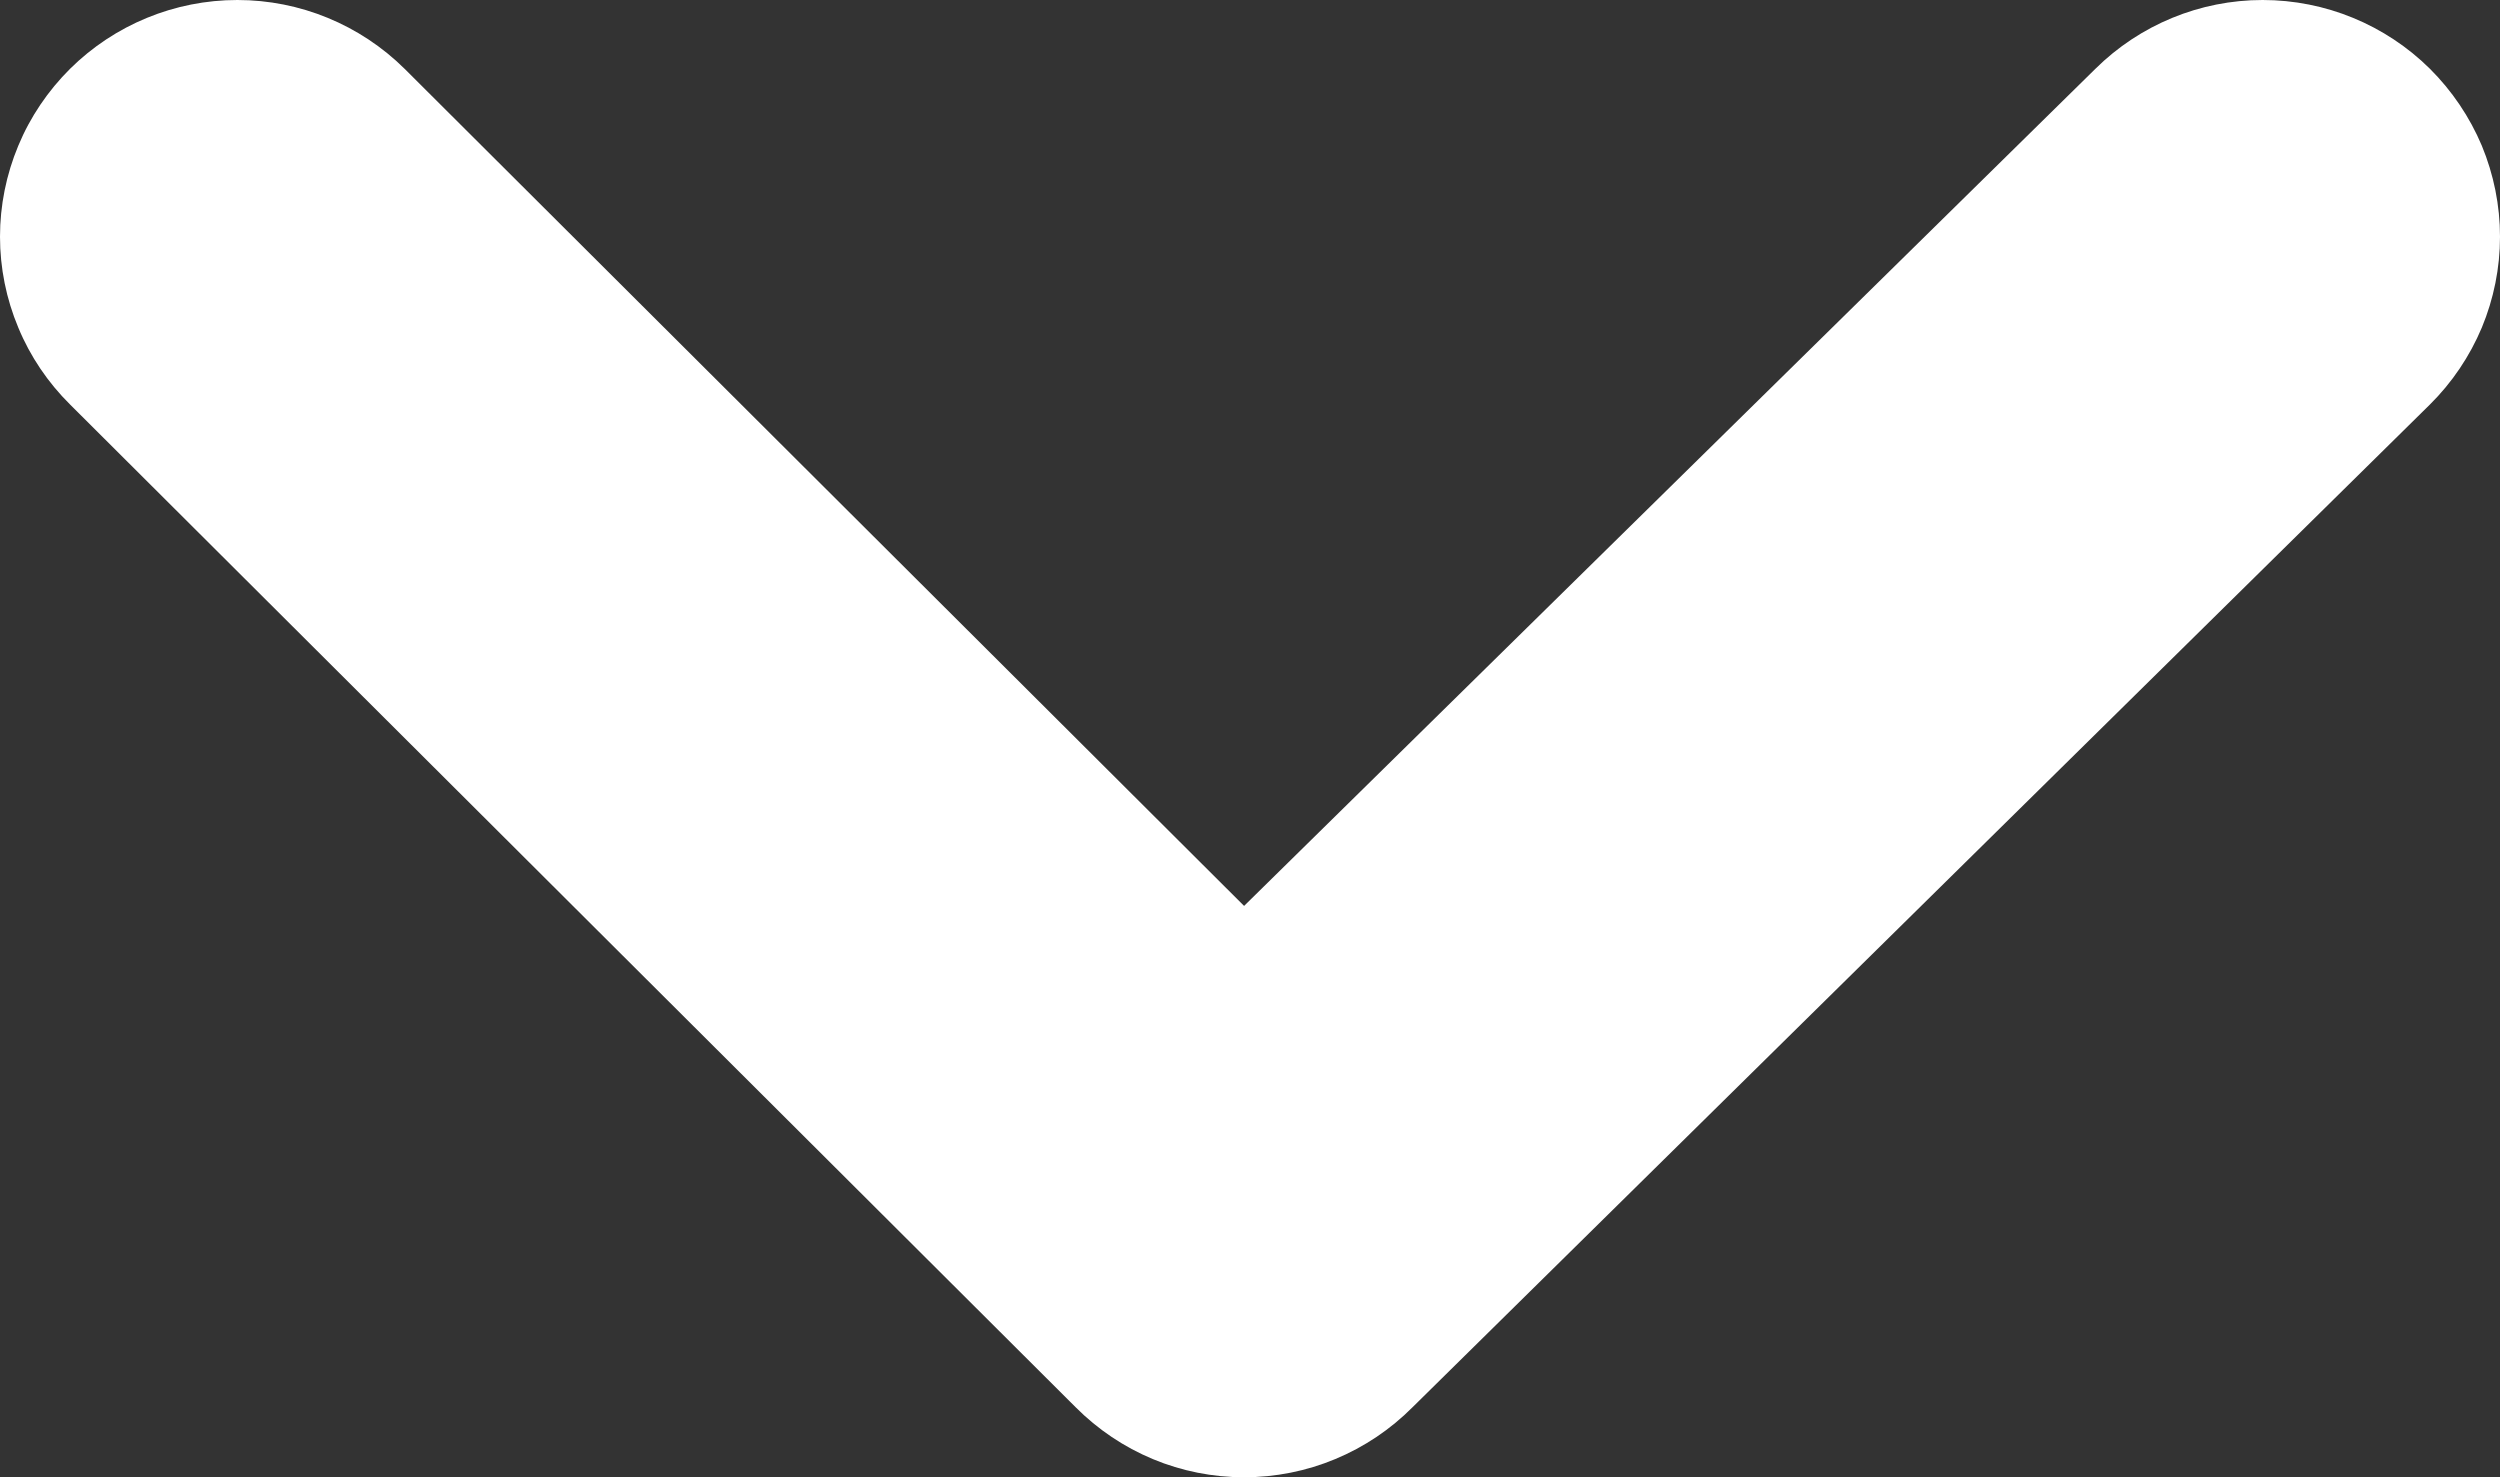 <svg width="22" height="13" viewBox="0 0 22 13" fill="none" xmlns="http://www.w3.org/2000/svg">
<rect x="0" y="0" width="22" height="13" fill="#333333" stroke="none"/>
<path d="M21.383 0.605C20.992 0.218 20.463 0 19.911 0C19.36 0 18.831 0.218 18.44 0.605L10.948 7.972L3.56 0.605C3.169 0.218 2.64 0 2.089 0C1.537 0 1.008 0.218 0.617 0.605C0.422 0.799 0.266 1.029 0.161 1.282C0.055 1.536 0 1.808 0 2.083C0 2.358 0.055 2.63 0.161 2.883C0.266 3.137 0.422 3.367 0.617 3.56L9.466 12.384C9.66 12.579 9.891 12.734 10.145 12.84C10.399 12.946 10.672 13 10.948 13C11.223 13 11.496 12.946 11.75 12.84C12.005 12.734 12.236 12.579 12.43 12.384L21.383 3.56C21.578 3.367 21.733 3.137 21.84 2.883C21.945 2.63 22 2.358 22 2.083C22 1.808 21.945 1.536 21.84 1.282C21.733 1.029 21.578 0.799 21.383 0.605Z" fill="white"/>
</svg>
